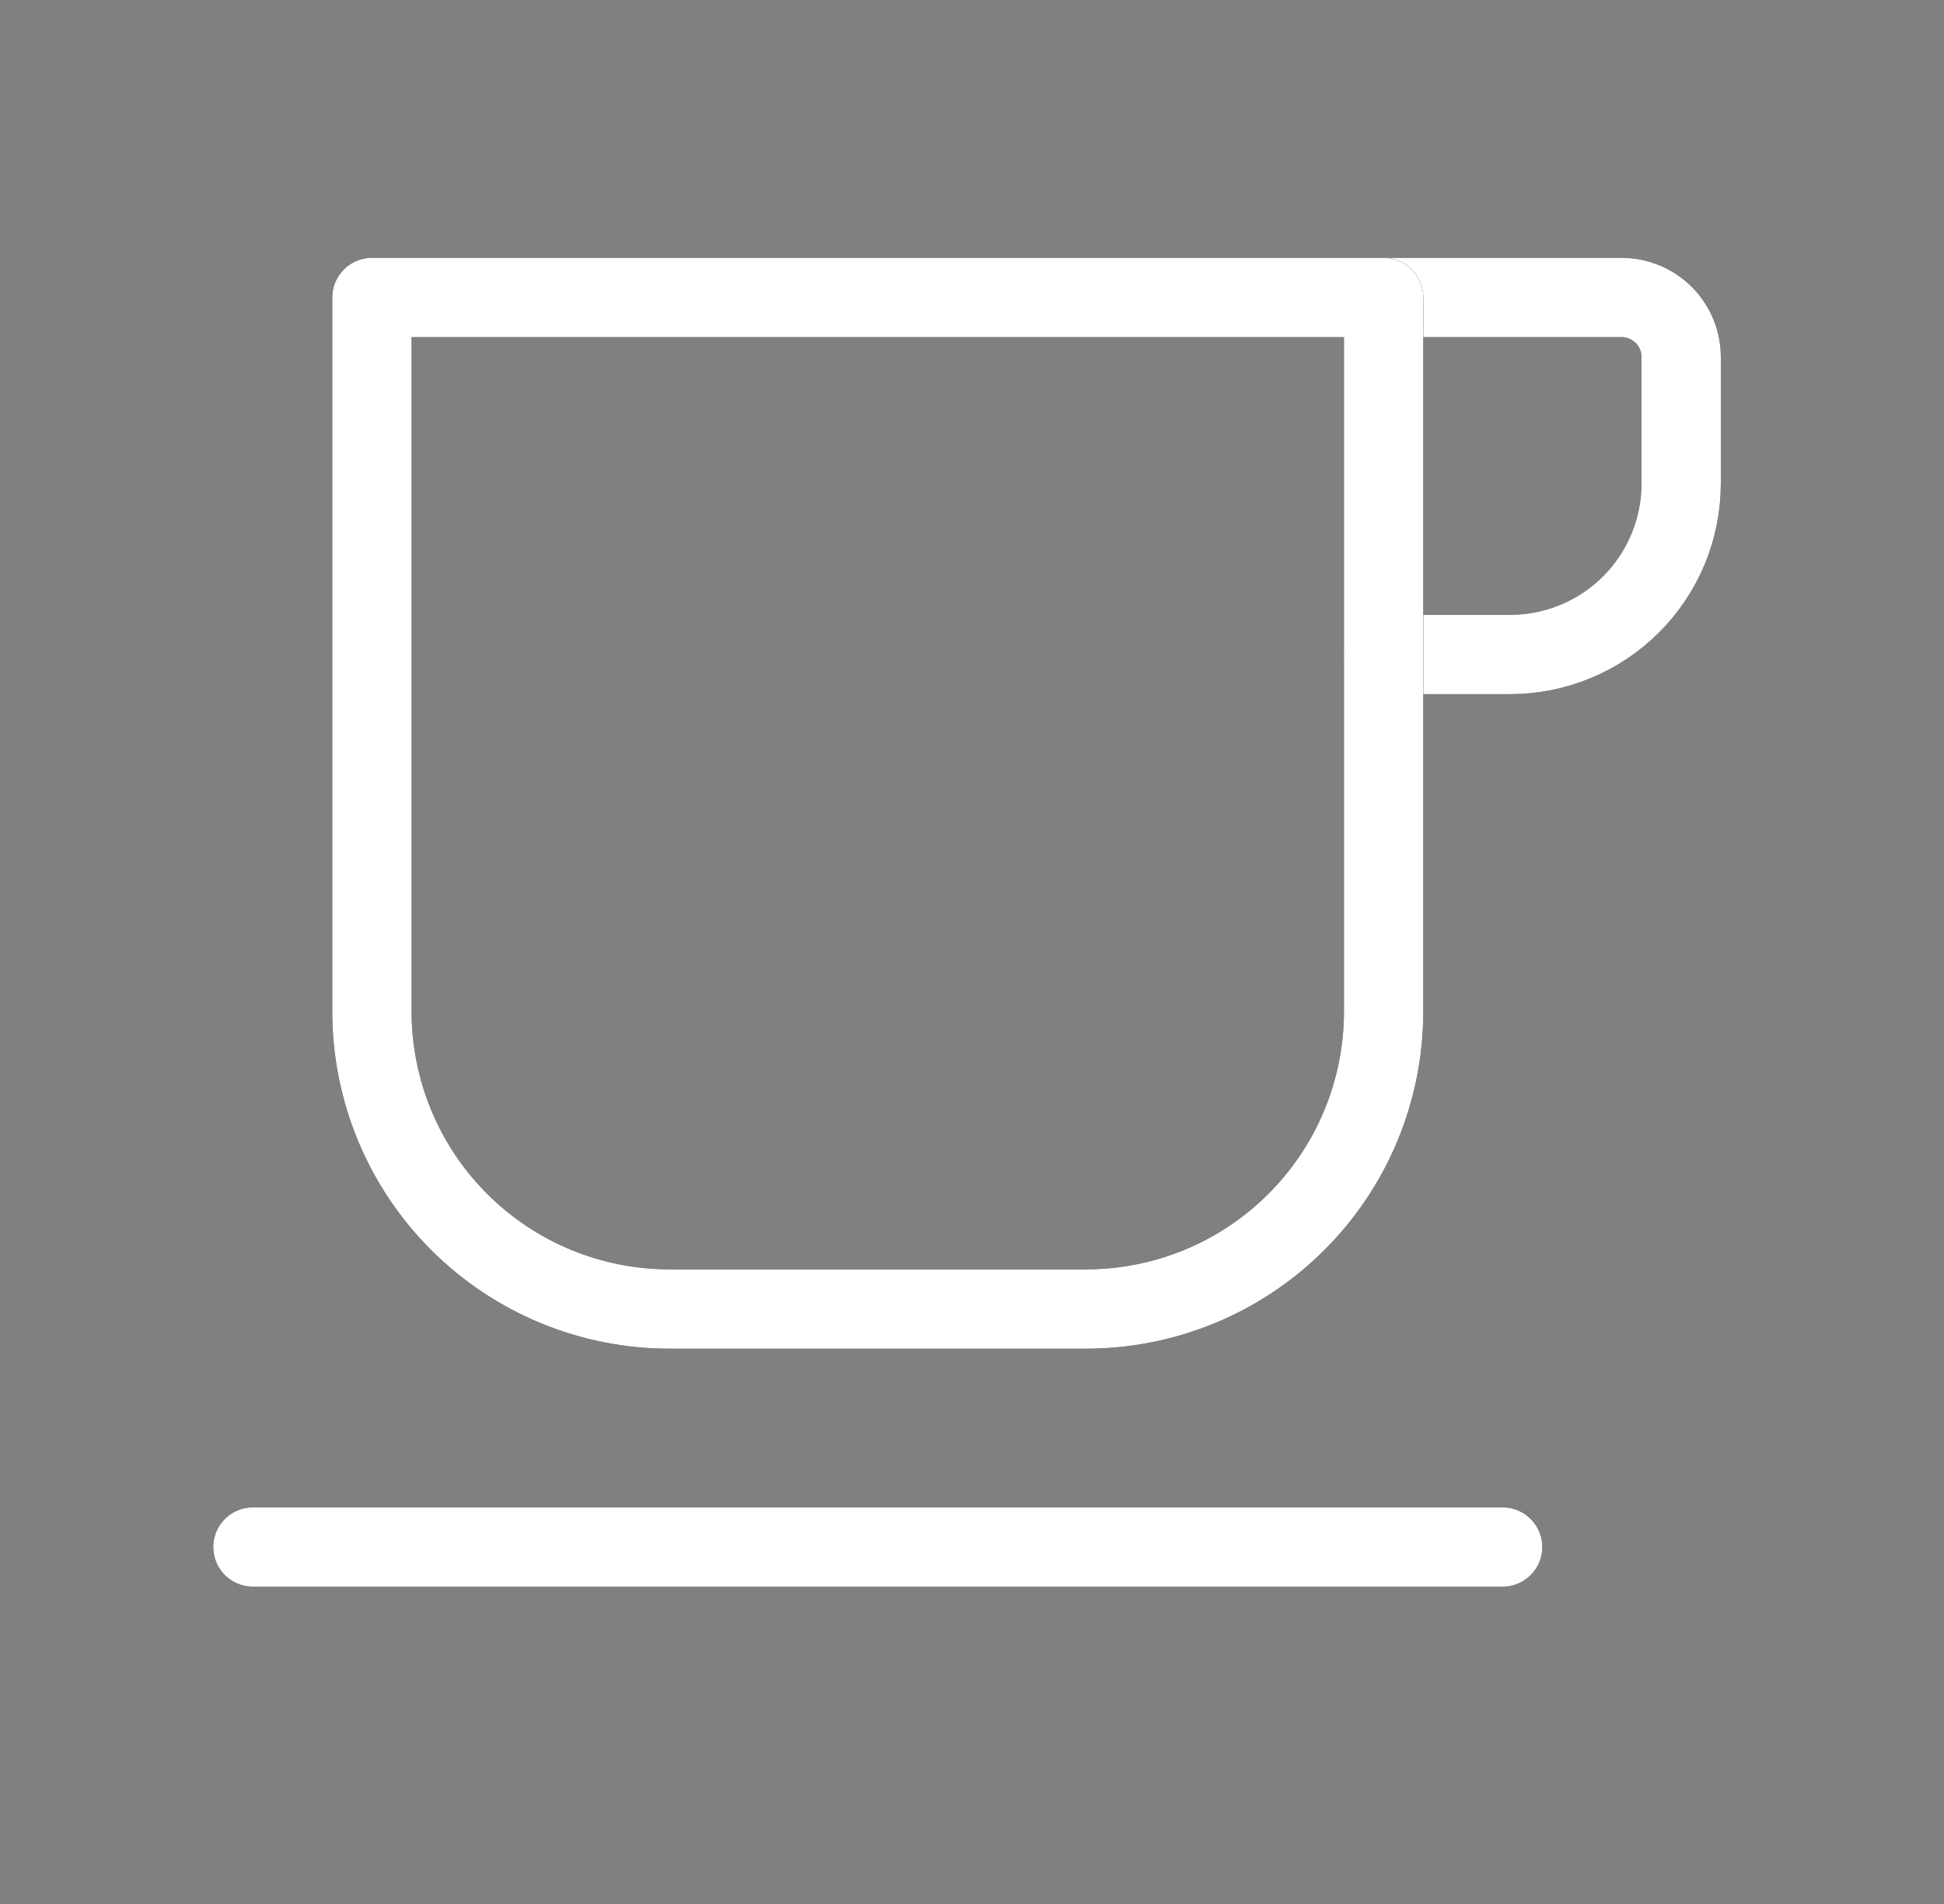 <svg width="49" height="48" viewBox="0 0 49 48" fill="none" xmlns="http://www.w3.org/2000/svg">
<rect x="0" y="0" width="49" height="48" fill="#808080" stroke="none"/>
<path d="M34.875 7.5L40.875 7.5C41.273 7.5 41.654 7.659 41.936 7.94C42.217 8.221 42.375 8.603 42.375 9L42.375 12.188C42.375 13.332 41.921 14.429 41.112 15.237C40.303 16.046 39.206 16.5 38.062 16.5L34.875 16.5" stroke="black" stroke-width="2" stroke-linecap="round" stroke-linejoin="round"/>
<path d="M34.875 7.5L40.875 7.5C41.273 7.5 41.654 7.659 41.936 7.94C42.217 8.221 42.375 8.603 42.375 9L42.375 12.188C42.375 13.332 41.921 14.429 41.112 15.237C40.303 16.046 39.206 16.5 38.062 16.5L34.875 16.5" stroke="white" stroke-width="2" stroke-linecap="round" stroke-linejoin="round"/>
<path d="M9.375 7.5L34.875 7.5L34.875 25.5C34.875 26.485 34.681 27.461 34.304 28.371C33.927 29.281 33.375 30.107 32.678 30.804C31.982 31.5 31.155 32.053 30.245 32.43C29.335 32.806 28.36 33.001 27.375 33.001L16.875 33.001C14.886 33.001 12.978 32.21 11.572 30.804C10.165 29.397 9.375 27.49 9.375 25.5L9.375 7.5Z" stroke="black" stroke-width="2" stroke-linecap="round" stroke-linejoin="round"/>
<path d="M9.375 7.5L34.875 7.5L34.875 25.5C34.875 26.485 34.681 27.461 34.304 28.371C33.927 29.281 33.375 30.107 32.678 30.804C31.982 31.5 31.155 32.053 30.245 32.43C29.335 32.806 28.36 33.001 27.375 33.001L16.875 33.001C14.886 33.001 12.978 32.21 11.572 30.804C10.165 29.397 9.375 27.49 9.375 25.5L9.375 7.5Z" stroke="white" stroke-width="2" stroke-linecap="round" stroke-linejoin="round"/>
<path d="M6.375 39.001L37.875 39.001" stroke="black" stroke-width="2" stroke-linecap="round" stroke-linejoin="round"/>
<path d="M6.375 39.001L37.875 39.001" stroke="white" stroke-width="2" stroke-linecap="round" stroke-linejoin="round"/>
</svg>
